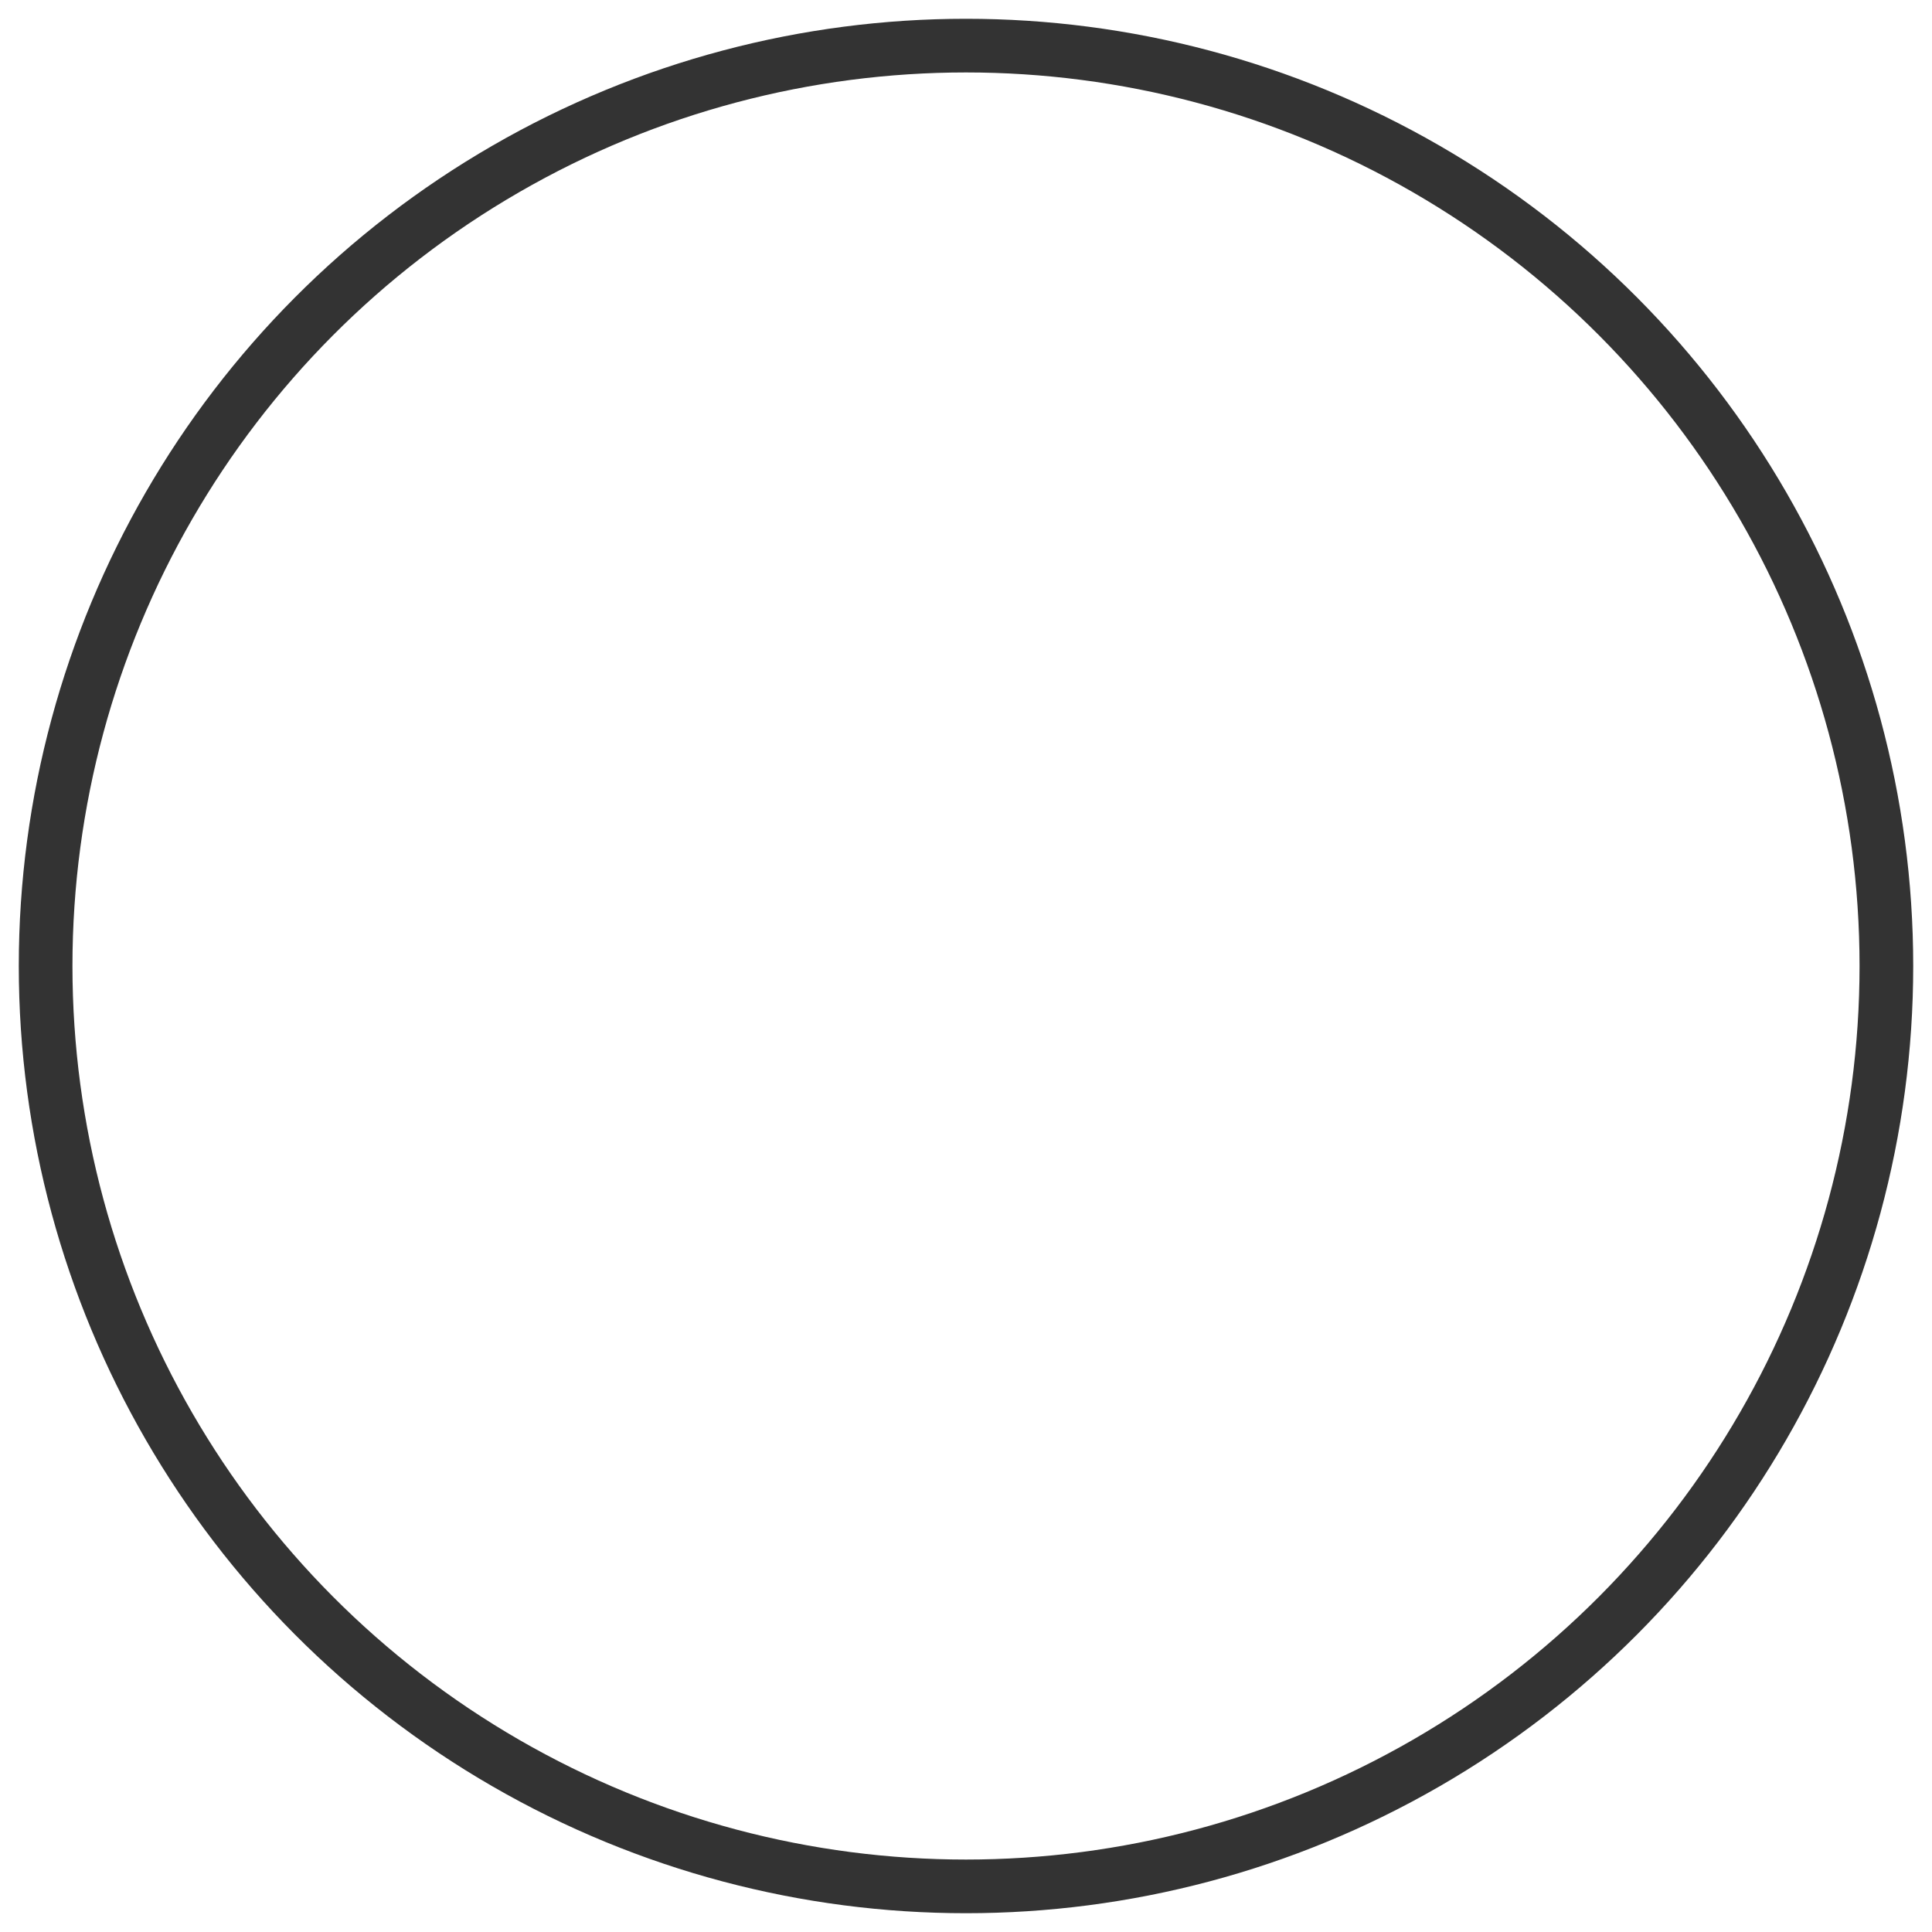 <?xml version="1.0" encoding="UTF-8"?> <svg xmlns="http://www.w3.org/2000/svg" viewBox="0 0 360.00 360.00" data-guides="{&quot;vertical&quot;:[],&quot;horizontal&quot;:[]}"><defs></defs><ellipse fill="transparent" stroke-width="10" stroke="#333333" fill-opacity="1" stroke-opacity="1" id="tSvg156758ad82d" title="Ellipse 3" cx="180" cy="180" rx="171.5" ry="171.5" style="transform: rotate(0deg); transform-origin: 180px 180px;"></ellipse></svg> 